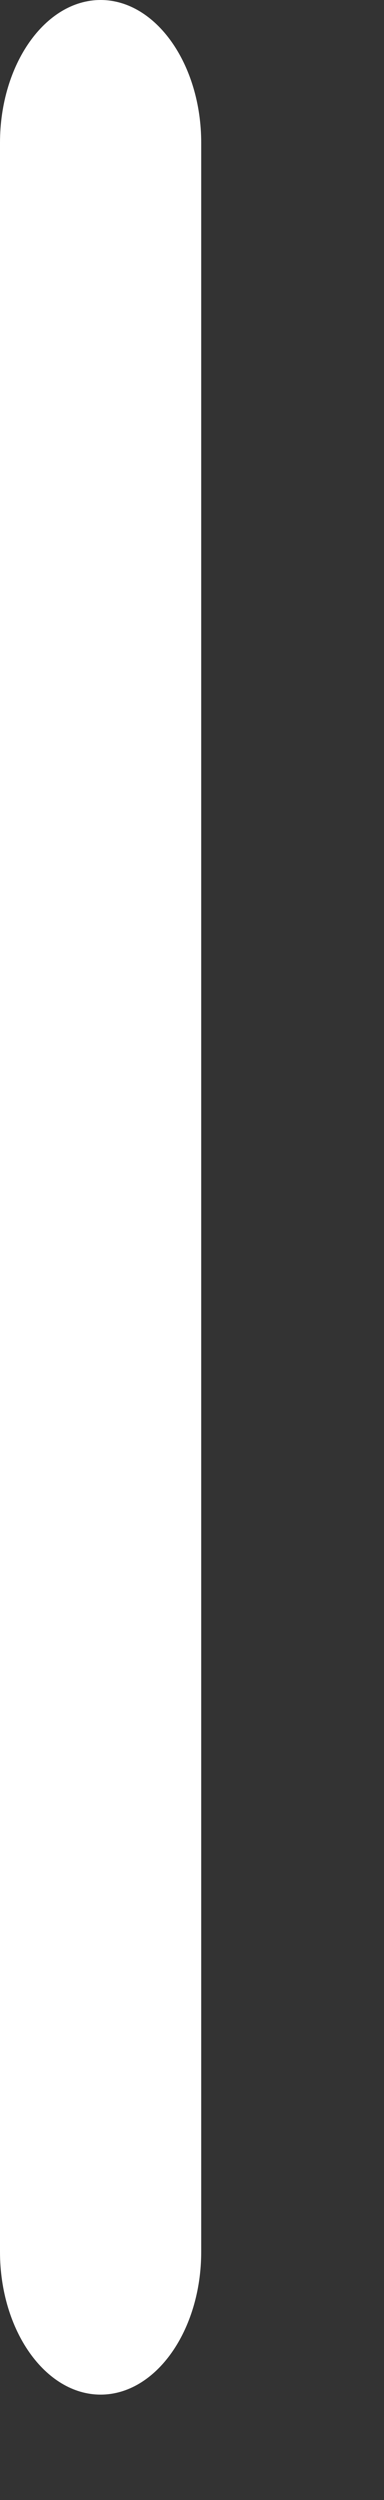 <?xml version="1.0" encoding="utf-8"?>
<svg xmlns="http://www.w3.org/2000/svg" fill="none" height="100%" overflow="visible" preserveAspectRatio="none" style="display: block;" viewBox="0 0 2 13" width="100%">
<rect x="0" y="0" width="2" height="13" fill="#333333" stroke="none"/>
<path d="M0.524 12.452C0.236 12.452 0 12.118 0 11.709V0.743C0 0.334 0.236 0 0.524 0C0.812 0 1.048 0.334 1.048 0.743V11.709C1.048 12.118 0.812 12.452 0.524 12.452Z" fill="white" id="Vector"/>
</svg>